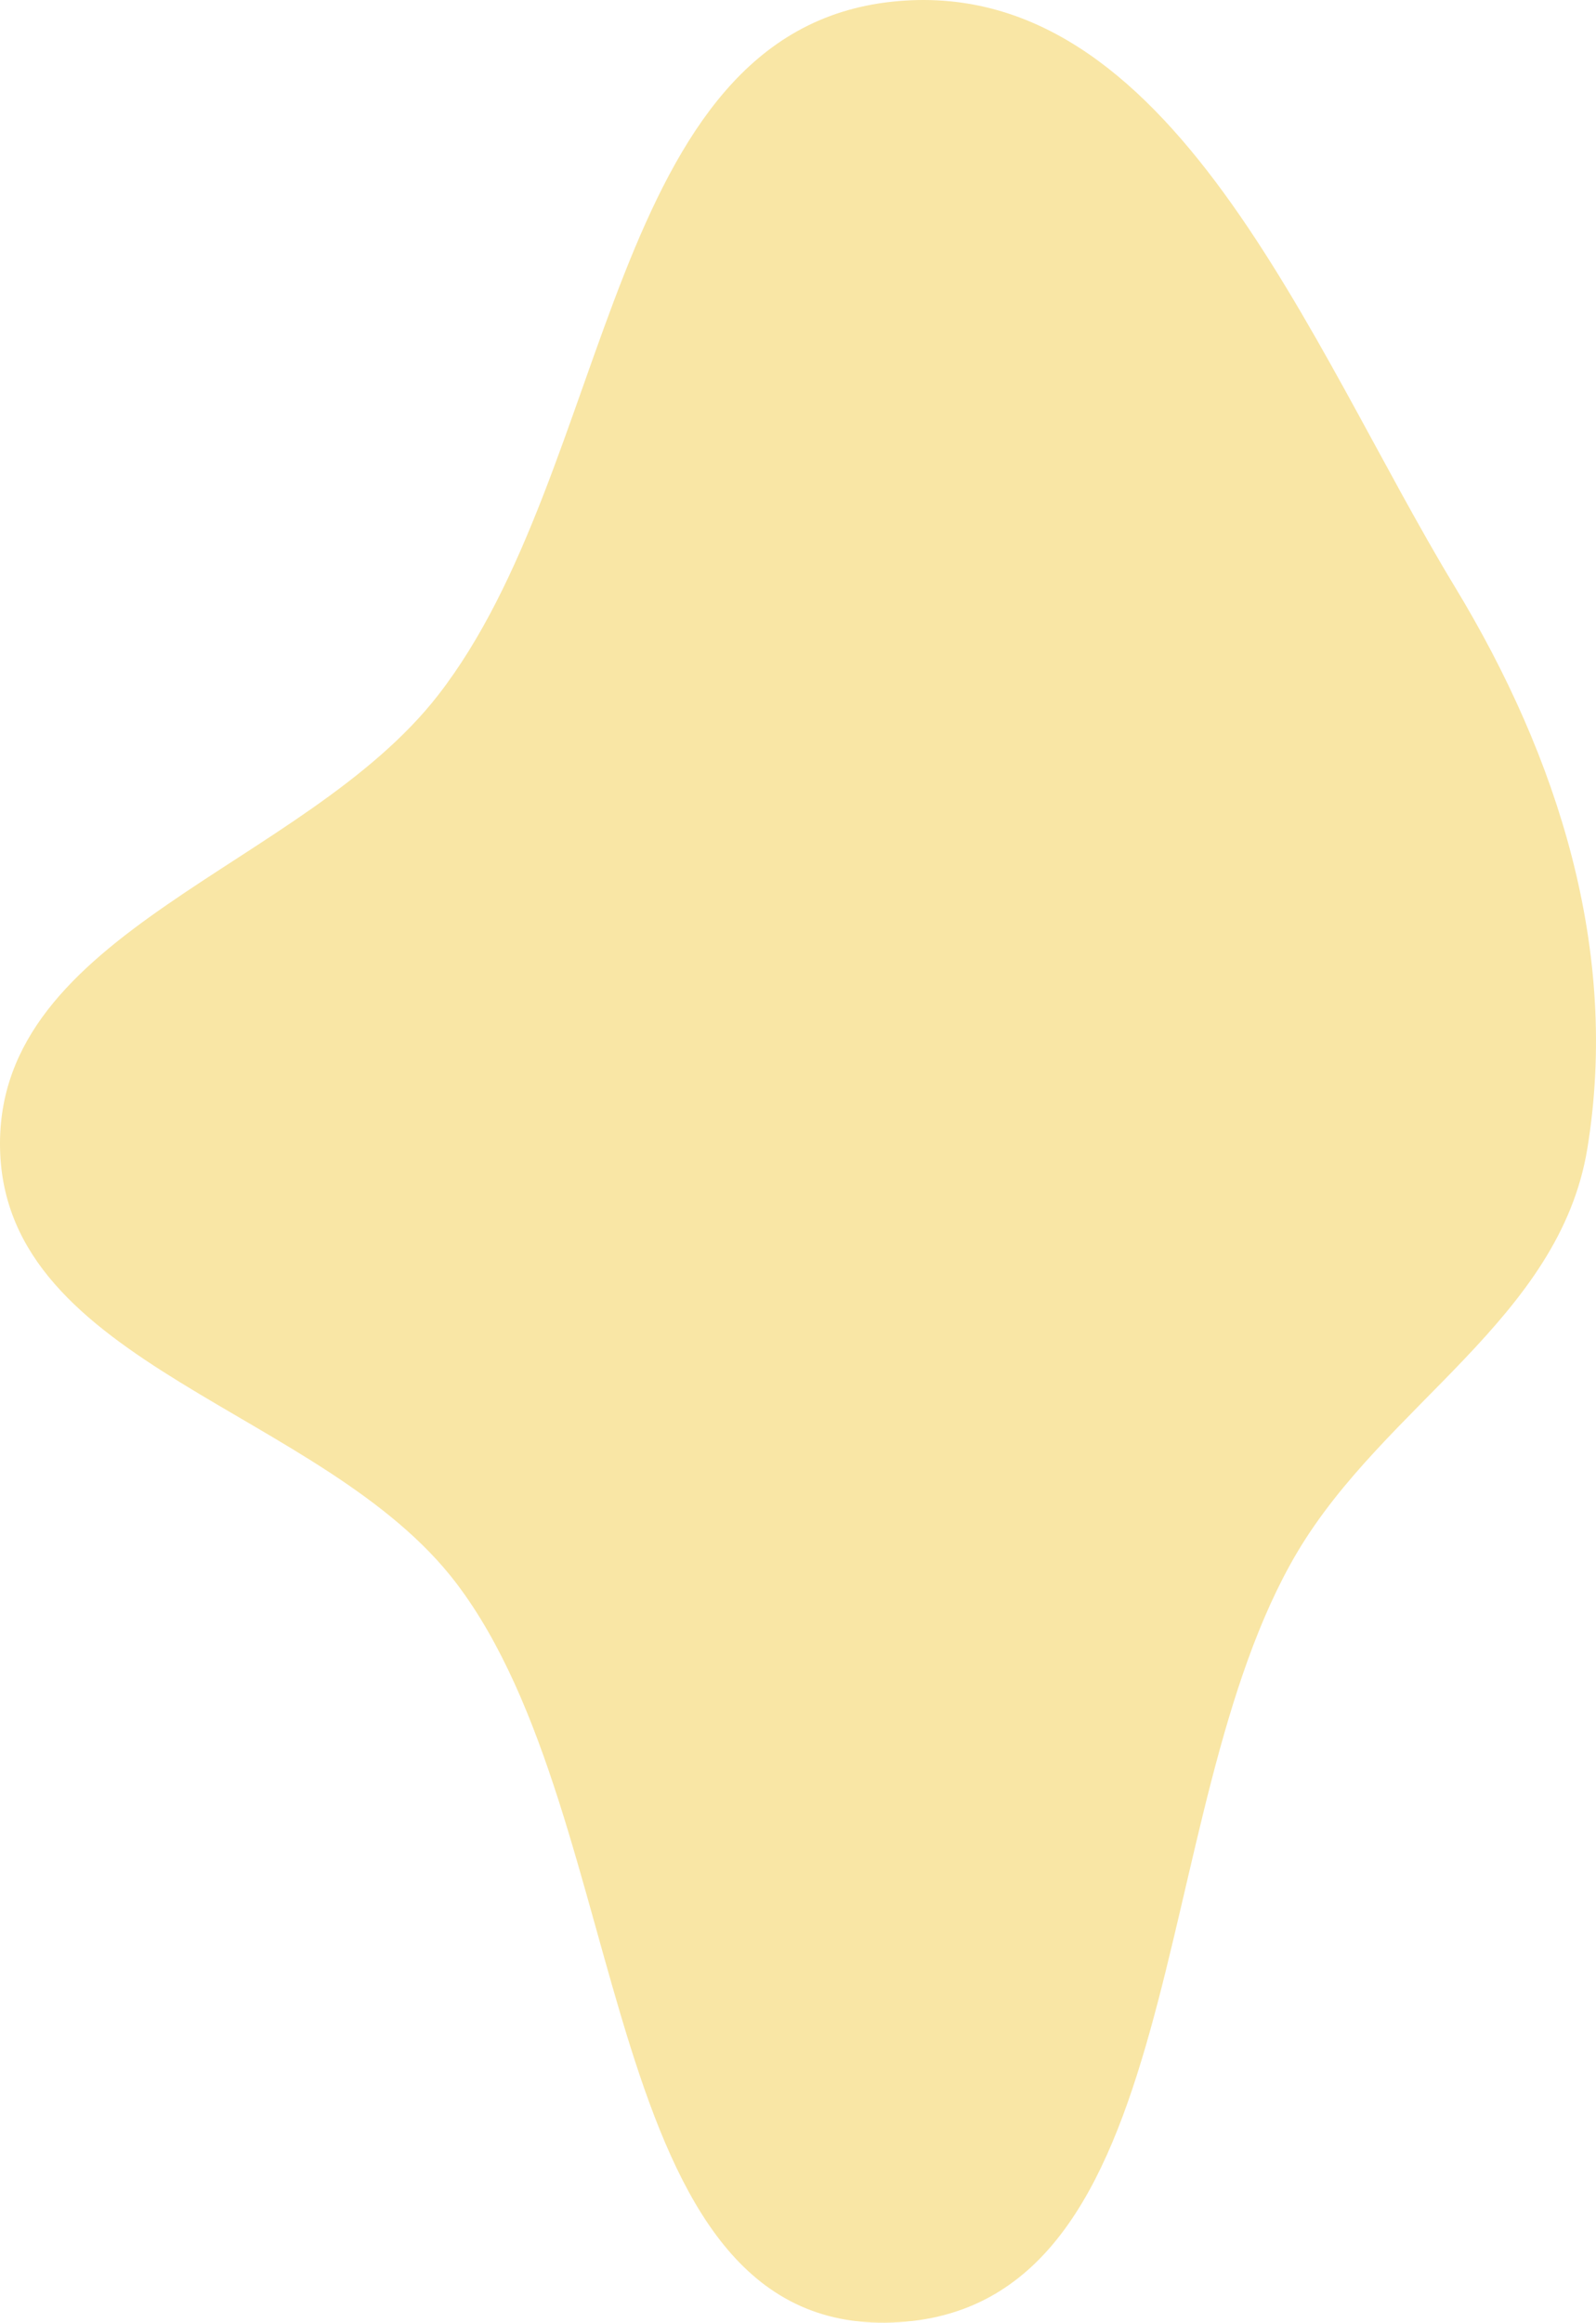 <svg xmlns="http://www.w3.org/2000/svg" width="273" height="397" viewBox="0 0 273 397" fill="none"><path fill-rule="evenodd" clip-rule="evenodd" d="M152.592 0.288C200.486 -4.819 223.917 59.194 248.854 100.293C266.595 129.533 277.037 162.564 271.522 196.295C266.769 225.367 236.889 240.021 221.861 265.378C195.586 309.715 204.198 395.09 152.592 396.971C101.692 398.827 108.841 311.096 78.066 270.621C55.469 240.902 0.78 233.584 0.008 196.295C-0.763 159.011 51.993 148.294 74.924 118.836C105.098 80.075 103.667 5.504 152.592 0.288Z" fill="#F9E6A5"></path></svg>